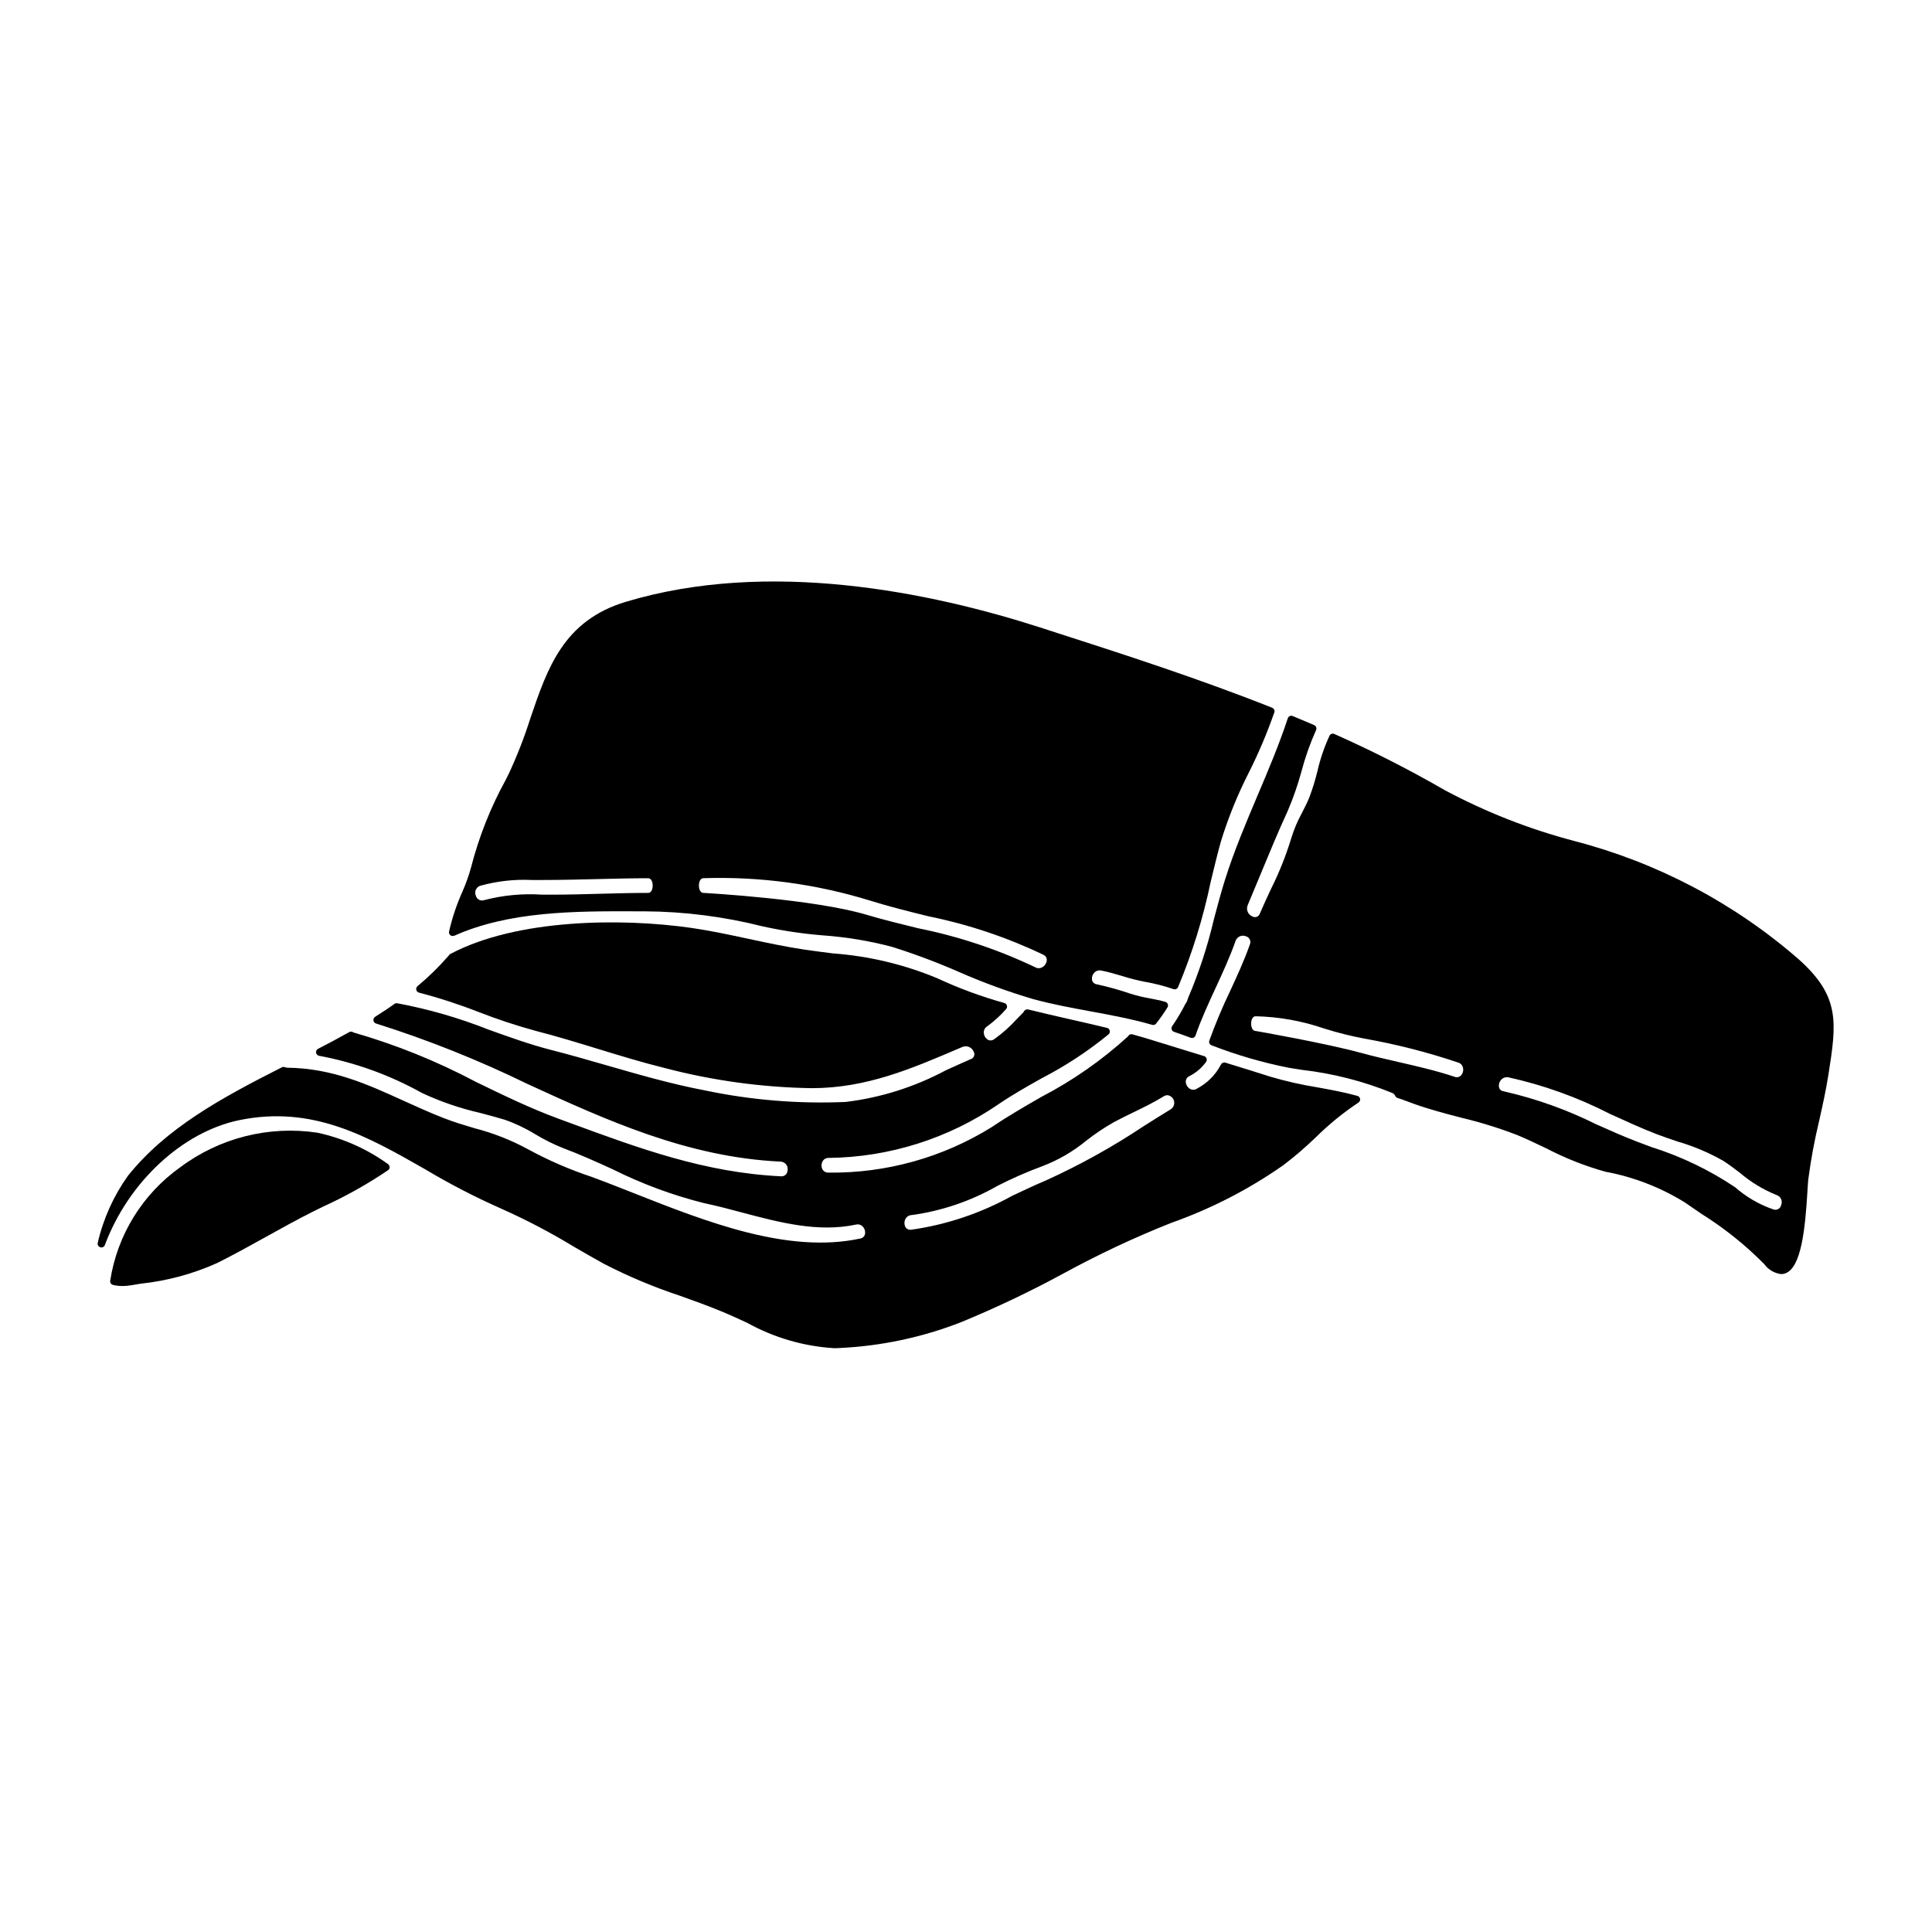 <?xml version="1.0" encoding="UTF-8"?>
<!-- Uploaded to: ICON Repo, www.iconrepo.com, Generator: ICON Repo Mixer Tools -->
<svg fill="#000000" width="800px" height="800px" version="1.1" viewBox="144 144 512 512" xmlns="http://www.w3.org/2000/svg">
 <g>
  <path d="m191.82 453.3c-10.031 7.102-16.75 17.973-18.617 30.117-0.07 0.492 0.238 0.961 0.719 1.09 0.82 0.207 1.668 0.309 2.516 0.305 0.707-0.004 1.414-0.059 2.113-0.172l2.879-0.469v0.004c6.949-0.754 13.738-2.594 20.117-5.457 4.371-2.184 8.695-4.586 12.871-6.902 3.938-2.191 8.027-4.461 12.125-6.531 1.016-0.512 2.086-1.035 3.191-1.574h0.004c5.961-2.719 11.688-5.93 17.113-9.602 0.262-0.191 0.41-0.496 0.402-0.82-0.008-0.324-0.176-0.621-0.445-0.801-5.594-4.031-11.961-6.863-18.699-8.312-12.832-1.926-25.898 1.359-36.289 9.125z"/>
  <path d="m170.61 474.55c0.488 0.137 1.004-0.125 1.18-0.602 6.227-16.676 20.547-29.98 35.633-33.102 19.441-3.984 33.973 4.309 49.348 13.082h-0.004c6.445 3.844 13.117 7.297 19.977 10.336 6.68 2.973 13.16 6.367 19.406 10.164 2.617 1.512 5.242 3.035 7.93 4.519v-0.004c6.461 3.332 13.172 6.148 20.074 8.43 3.625 1.297 7.367 2.637 11.02 4.148 2.332 0.957 4.644 2.027 6.883 3.062 7.047 3.902 14.871 6.188 22.91 6.691 0.477 0 0.965 0 1.449-0.035 11.07-0.508 21.984-2.824 32.305-6.859 9.234-3.805 18.262-8.098 27.035-12.863 9.285-5.074 18.875-9.578 28.711-13.477 10.52-3.723 20.484-8.852 29.621-15.254 2.996-2.273 5.852-4.723 8.555-7.332 3.473-3.441 7.266-6.535 11.332-9.246 0.332-0.207 0.516-0.59 0.465-0.977-0.055-0.391-0.336-0.707-0.715-0.812-3.512-0.977-7.106-1.629-10.574-2.258-4.219-0.68-8.387-1.621-12.484-2.828-3.953-1.258-7.93-2.5-11.922-3.719-0.465-0.145-0.969 0.07-1.184 0.508-1.422 2.738-3.652 4.969-6.387 6.394-0.562 0.359-1.281 0.363-1.852 0.02-0.664-0.414-1.07-1.133-1.086-1.914 0.016-0.617 0.383-1.172 0.945-1.426 1.793-0.895 3.336-2.219 4.488-3.859 0.152-0.262 0.18-0.578 0.074-0.863-0.109-0.281-0.34-0.5-0.629-0.59-4.387-1.34-8.785-2.695-13.195-4.062-1.945-0.621-3.891-1.18-5.832-1.711-0.344-0.09-0.707 0.004-0.957 0.254-0.078 0.094-0.145 0.191-0.203 0.297-6.941 6.328-14.68 11.727-23.016 16.059-4.328 2.5-8.84 5.086-13.082 7.969-12.988 8.07-28.008 12.254-43.297 12.066-0.613 0.027-1.195-0.273-1.531-0.789-0.379-0.691-0.379-1.523 0-2.215 0.316-0.57 0.926-0.914 1.574-0.891 16.109-0.176 31.805-5.141 45.086-14.262 3.738-2.547 7.703-4.773 11.535-6.922h0.004c6.25-3.234 12.145-7.113 17.59-11.574 0.273-0.246 0.391-0.621 0.305-0.977-0.086-0.359-0.363-0.637-0.723-0.723-3.199-0.789-6.394-1.504-9.586-2.231-3.777-0.863-7.551-1.719-11.309-2.656h0.004c-0.375-0.09-0.766 0.043-1.008 0.344-0.031 0.035-0.223 0.348-0.25 0.395-0.578 0.578-1.141 1.18-1.703 1.746h-0.004c-1.809 2.012-3.832 3.82-6.035 5.391-0.457 0.363-1.082 0.438-1.609 0.191-0.672-0.383-1.105-1.078-1.152-1.852-0.055-0.703 0.297-1.379 0.898-1.738 1.828-1.336 3.504-2.863 4.996-4.562 0.234-0.25 0.32-0.605 0.23-0.934-0.09-0.332-0.344-0.59-0.672-0.688-6.121-1.707-12.094-3.91-17.855-6.59-8.785-3.648-18.102-5.863-27.59-6.559-2.527-0.32-5.062-0.637-7.609-1.016-4.93-0.734-9.902-1.801-14.707-2.832-4.953-1.062-10.066-2.16-15.18-2.906-18.469-2.656-46.297-2.441-63.918 6.922-0.086 0.047-0.164 0.105-0.23 0.176-0.07 0.074-0.129 0.156-0.176 0.246-2.531 2.918-5.297 5.625-8.266 8.098-0.281 0.238-0.41 0.613-0.324 0.973 0.082 0.363 0.359 0.645 0.719 0.734 5.387 1.41 10.684 3.133 15.867 5.16 4.852 1.891 9.801 3.527 14.82 4.91 5.551 1.414 11.137 3.125 16.531 4.781 5.852 1.789 11.898 3.648 17.961 5.144 12.668 3.32 25.688 5.109 38.781 5.324h0.121c14.383 0 26.215-5.062 38.738-10.414l1.223-0.523h0.004c0.562-0.223 1.191-0.215 1.746 0.027 0.555 0.238 0.988 0.691 1.211 1.258 0.203 0.355 0.234 0.789 0.078 1.172-0.152 0.383-0.473 0.676-0.867 0.793-2.207 0.949-4.406 1.969-6.613 2.961-8.242 4.41-17.234 7.254-26.516 8.379-12.516 0.543-25.051-0.484-37.312-3.059-8.832-1.68-17.527-4.188-25.934-6.613-4.871-1.406-9.914-2.859-14.957-4.144-5.379-1.379-10.988-3.394-16.414-5.34-7.84-3.113-15.961-5.457-24.25-7-0.254-0.035-0.512 0.027-0.723 0.172-1.574 1.141-3.262 2.254-5.117 3.418h0.004c-0.332 0.203-0.512 0.582-0.457 0.969 0.051 0.383 0.324 0.703 0.699 0.812 13.738 4.332 27.133 9.68 40.078 16 20.836 9.551 42.383 19.43 67.109 20.598h-0.004c0.551 0.016 1.066 0.262 1.43 0.68 0.359 0.414 0.527 0.961 0.465 1.508-0.008 0.461-0.18 0.902-0.484 1.246-0.348 0.336-0.828 0.504-1.312 0.457-20.113-0.965-37.527-7.383-55.953-14.168l-3.059-1.125c-7.477-2.754-14.805-6.316-21.891-9.766l-0.004-0.004c-10.301-5.457-21.137-9.828-32.34-13.047-0.043-0.027-0.266-0.141-0.309-0.156l0.004-0.004c-0.277-0.105-0.582-0.086-0.844 0.059-3.031 1.691-5.731 3.148-8.266 4.434v-0.004c-0.379 0.195-0.594 0.613-0.523 1.035 0.07 0.422 0.402 0.754 0.828 0.816 9.547 1.781 18.742 5.106 27.219 9.84 4.945 2.309 10.121 4.082 15.441 5.297 2.121 0.559 4.266 1.125 6.469 1.789 2.848 0.992 5.578 2.289 8.145 3.867 2.336 1.406 4.777 2.625 7.309 3.644 4.328 1.609 8.66 3.566 13.215 5.637h-0.004c7.734 3.867 15.867 6.879 24.25 8.98 3.25 0.672 6.5 1.535 9.938 2.453 9.934 2.637 20.207 5.367 30.25 3.223 0.676-0.176 1.395 0.043 1.859 0.566 0.52 0.574 0.715 1.371 0.52 2.117-0.188 0.547-0.668 0.941-1.242 1.016-19.102 4.106-40.758-4.438-59.863-11.98-3.914-1.543-7.707-3.043-11.336-4.375h0.004c-5.773-1.918-11.359-4.34-16.703-7.242-4.508-2.465-9.305-4.356-14.277-5.633-2.644-0.789-5.383-1.605-8.109-2.66-3.711-1.449-7.258-3.059-10.688-4.617-9.746-4.434-18.953-8.617-30.855-8.77-0.254-0.023-0.504-0.082-0.742-0.172-0.234-0.059-0.48-0.031-0.695 0.074-16.332 8.266-30.672 16.137-40.777 28.734v-0.004c-3.82 5.352-6.547 11.402-8.016 17.812-0.105 0.512 0.207 1.016 0.715 1.148zm213.33-7.477v-0.004c0.305-0.633 0.941-1.043 1.645-1.059 7.984-1.094 15.684-3.707 22.684-7.707 3.906-2.004 7.934-3.769 12.055-5.285 4.219-1.621 8.148-3.914 11.633-6.793 2.285-1.785 4.699-3.402 7.219-4.832 1.684-0.906 3.406-1.738 5.117-2.574 2.684-1.309 5.465-2.656 8.098-4.273v-0.004c0.293-0.191 0.633-0.301 0.984-0.309 0.844 0.094 1.539 0.703 1.746 1.523 0.211 0.82-0.109 1.688-0.801 2.176-2.363 1.449-4.723 2.922-7.055 4.398-8.289 5.531-17.016 10.383-26.094 14.5-2.93 1.23-5.852 2.617-8.953 4.082h-0.004c-8.297 4.606-17.367 7.652-26.766 8.984-0.562 0.086-1.129-0.16-1.449-0.633-0.391-0.676-0.41-1.504-0.059-2.199z"/>
  <path d="m264.39 391.98c14.562-6.519 32.098-6.523 47.625-6.473h2.777l0.004 0.004c10.551 0.055 21.055 1.395 31.281 3.981 5.301 1.164 10.672 1.965 16.078 2.398 6.133 0.441 12.207 1.449 18.156 3.008 6.031 1.898 11.961 4.121 17.758 6.652 6.426 2.828 13.023 5.242 19.758 7.227 5.027 1.371 10.18 2.316 15.16 3.238 5.387 0.992 10.961 2.019 16.352 3.578 0.09 0.023 0.18 0.039 0.273 0.039 0.309 0 0.602-0.145 0.785-0.395 1.082-1.367 2.082-2.793 2.996-4.277 0.16-0.262 0.188-0.586 0.074-0.871-0.113-0.285-0.352-0.5-0.645-0.586-1.43-0.414-2.887-0.691-4.297-0.965-1.656-0.285-3.289-0.68-4.891-1.18-2.914-1.004-5.887-1.832-8.898-2.488-0.57-0.043-1.066-0.41-1.281-0.941-0.199-0.746-0.008-1.543 0.508-2.117 0.473-0.543 1.211-0.773 1.91-0.598 1.836 0.352 3.668 0.895 5.445 1.418 2.031 0.648 4.098 1.172 6.195 1.574 2.539 0.441 5.039 1.086 7.477 1.922 0.477 0.16 0.996-0.062 1.207-0.52 3.773-9.027 6.672-18.398 8.66-27.98 0.918-3.793 1.781-7.375 2.711-10.695v0.004c1.941-6.293 4.422-12.402 7.418-18.266 2.555-5.086 4.777-10.332 6.66-15.707 0.051-0.09 0.086-0.188 0.105-0.293 0.09-0.465-0.164-0.926-0.602-1.102-19.262-7.668-39.387-14.168-58.855-20.43l-2.613-0.848c-29.172-9.387-71.895-18.188-109.77-6.824-16.551 4.953-20.824 17.543-25.355 30.875h-0.004c-1.574 4.988-3.473 9.875-5.684 14.621l-0.832 1.672h0.004c-4.039 7.328-7.133 15.141-9.207 23.246-0.609 2.195-1.379 4.344-2.297 6.434-1.527 3.406-2.715 6.957-3.543 10.598-0.059 0.355 0.086 0.719 0.375 0.938 0.285 0.219 0.672 0.266 1 0.113zm66.016-15.254v0.004c14.91-0.477 29.793 1.52 44.051 5.902 5.117 1.602 10.473 2.934 15.672 4.211h0.004c10.504 2.137 20.711 5.555 30.379 10.184 0.523 0.219 0.875 0.719 0.902 1.285-0.016 0.805-0.438 1.547-1.125 1.969-0.594 0.387-1.359 0.406-1.969 0.043-9.871-4.707-20.285-8.176-31.008-10.328-4.566-1.117-9.285-2.273-13.73-3.594-13.855-4.109-41.918-5.707-43.164-5.773-0.957 0-1.207-1.273-1.207-1.945 0.004-0.668 0.238-1.953 1.195-1.953zm-59.137 2.012c4.445-1.234 9.055-1.754 13.66-1.531h2.797c4.809 0 9.758-0.121 14.539-0.238 4.781-0.117 9.203-0.227 13.504-0.227 0.957 0 1.207 1.27 1.207 1.945 0 0.672-0.25 1.945-1.207 1.945-4.434 0-8.742 0.117-12.914 0.234-4.082 0.113-8.305 0.23-12.555 0.23h-2.664v-0.004c-5.144-0.34-10.309 0.148-15.301 1.445-0.449 0.168-0.953 0.137-1.383-0.09-0.426-0.227-0.738-0.621-0.855-1.09-0.219-0.504-0.215-1.07 0.008-1.57 0.223-0.496 0.648-0.879 1.164-1.051z"/>
  <path d="m468.62 377.21c-1.074 3.434-2.035 7.043-2.961 10.531h0.004c-1.676 7.141-3.969 14.121-6.859 20.859-0.031 0.078-0.059 0.16-0.074 0.246-0.098 0.414-0.289 0.801-0.555 1.137-1.043 2.066-2.227 4.062-3.543 5.973-0.176 0.25-0.219 0.574-0.121 0.863 0.094 0.293 0.324 0.527 0.613 0.625 1.453 0.492 2.941 1.016 4.426 1.574 0.25 0.094 0.523 0.082 0.762-0.031 0.242-0.113 0.426-0.316 0.512-0.57 1.473-4.258 3.422-8.473 5.305-12.547 1.887-4.074 3.816-8.266 5.316-12.535h0.004c0.188-0.535 0.586-0.965 1.102-1.195 0.516-0.227 1.102-0.234 1.621-0.016 0.445 0.113 0.816 0.41 1.023 0.816 0.207 0.406 0.227 0.883 0.055 1.305-1.477 4.203-3.398 8.371-5.258 12.398-2.059 4.281-3.898 8.664-5.512 13.133-0.172 0.508 0.098 1.062 0.605 1.242 6.602 2.566 13.418 4.555 20.367 5.934l3.543 0.57c8.23 0.941 16.297 3 23.969 6.125 0.359 0.145 0.645 0.426 0.789 0.785 0.117 0.262 0.34 0.457 0.609 0.539 0.992 0.305 1.969 0.68 3.012 1.066l1.34 0.5c4.062 1.461 8.301 2.566 12.398 3.633h-0.004c5.062 1.203 10.043 2.738 14.898 4.602 2.641 1.09 5.266 2.363 7.801 3.566 4.977 2.594 10.207 4.664 15.613 6.176 7.5 1.383 14.676 4.164 21.152 8.191 1.375 0.961 2.785 1.93 4.223 2.906 6.078 3.797 11.699 8.285 16.742 13.383 1.059 1.473 2.688 2.438 4.492 2.656 0.363 0 0.723-0.062 1.066-0.184 4.328-1.508 5.312-12.082 5.902-21.879 0.086-1.375 0.148-2.465 0.227-3.125h0.004c0.684-5.215 1.648-10.387 2.883-15.496 0.871-3.902 1.766-7.926 2.426-12.066 2.164-13.859 3.254-20.812-7.977-30.777-17.125-14.883-37.473-25.586-59.434-31.27-11.852-3.121-23.301-7.613-34.117-13.379-9.527-5.5-19.336-10.492-29.387-14.957-0.48-0.223-1.051-0.02-1.285 0.453-1.383 2.992-2.453 6.121-3.188 9.336-0.574 2.359-1.289 4.684-2.144 6.957-0.535 1.348-1.223 2.707-1.969 4.152-1.148 2.098-2.086 4.301-2.797 6.582-1.43 4.711-3.254 9.289-5.461 13.688-0.992 2.125-1.969 4.25-2.894 6.402v0.004c-0.121 0.391-0.414 0.711-0.793 0.863-0.383 0.152-0.816 0.125-1.172-0.078-0.566-0.219-1.016-0.656-1.258-1.211-0.238-0.559-0.25-1.188-0.023-1.75 1.18-2.785 2.344-5.59 3.496-8.395 2.266-5.488 4.609-11.164 7.121-16.605 1.469-3.426 2.691-6.949 3.664-10.547 0.984-3.719 2.269-7.352 3.844-10.859 0.121-0.246 0.137-0.531 0.039-0.789-0.094-0.25-0.285-0.453-0.535-0.559-1.297-0.559-2.59-1.102-3.879-1.641l-1.797-0.75c-0.25-0.109-0.535-0.109-0.785 0-0.25 0.117-0.441 0.328-0.527 0.59-2.273 6.906-5.176 13.777-7.984 20.379-3.074 7.262-6.25 14.762-8.676 22.469zm73.137 53.02v-0.004c0.383-0.48 0.961-0.762 1.574-0.762 0.133 0 0.266 0.012 0.395 0.035 9.324 2.055 18.348 5.301 26.844 9.66 4.328 1.969 8.418 3.848 12.477 5.414 1.727 0.664 3.574 1.281 5.449 1.914l-0.004 0.004c4.238 1.223 8.312 2.941 12.148 5.117 1.516 0.965 3.031 2.117 4.496 3.234 2.887 2.465 6.156 4.441 9.68 5.852 0.527 0.176 0.961 0.562 1.191 1.066 0.227 0.504 0.238 1.082 0.023 1.594-0.098 0.465-0.398 0.859-0.816 1.074-0.422 0.219-0.914 0.234-1.348 0.047-3.691-1.277-7.098-3.258-10.031-5.832-6.852-4.594-14.328-8.184-22.199-10.66-1.465-0.543-2.852-1.059-4.117-1.551-3.281-1.262-6.773-2.812-10.469-4.461-7.809-3.891-16.051-6.832-24.559-8.762-0.523-0.043-0.977-0.375-1.18-0.863-0.219-0.734-0.051-1.535 0.445-2.121zm-65.004-16.91c6.203 0.141 12.352 1.242 18.215 3.266 3.508 1.105 7.074 1.996 10.688 2.668 8.398 1.488 16.668 3.606 24.75 6.328 0.672 0.184 1.176 0.734 1.309 1.418 0.16 0.766-0.078 1.562-0.637 2.113-0.445 0.379-1.066 0.477-1.605 0.246-4.883-1.629-10.012-2.801-14.977-3.938-3.289-0.754-6.691-1.535-9.957-2.434-9.055-2.473-27.418-5.723-27.777-5.769-0.957 0-1.207-1.27-1.207-1.945 0-0.668 0.25-1.953 1.199-1.953z"/>
 </g>
</svg>
